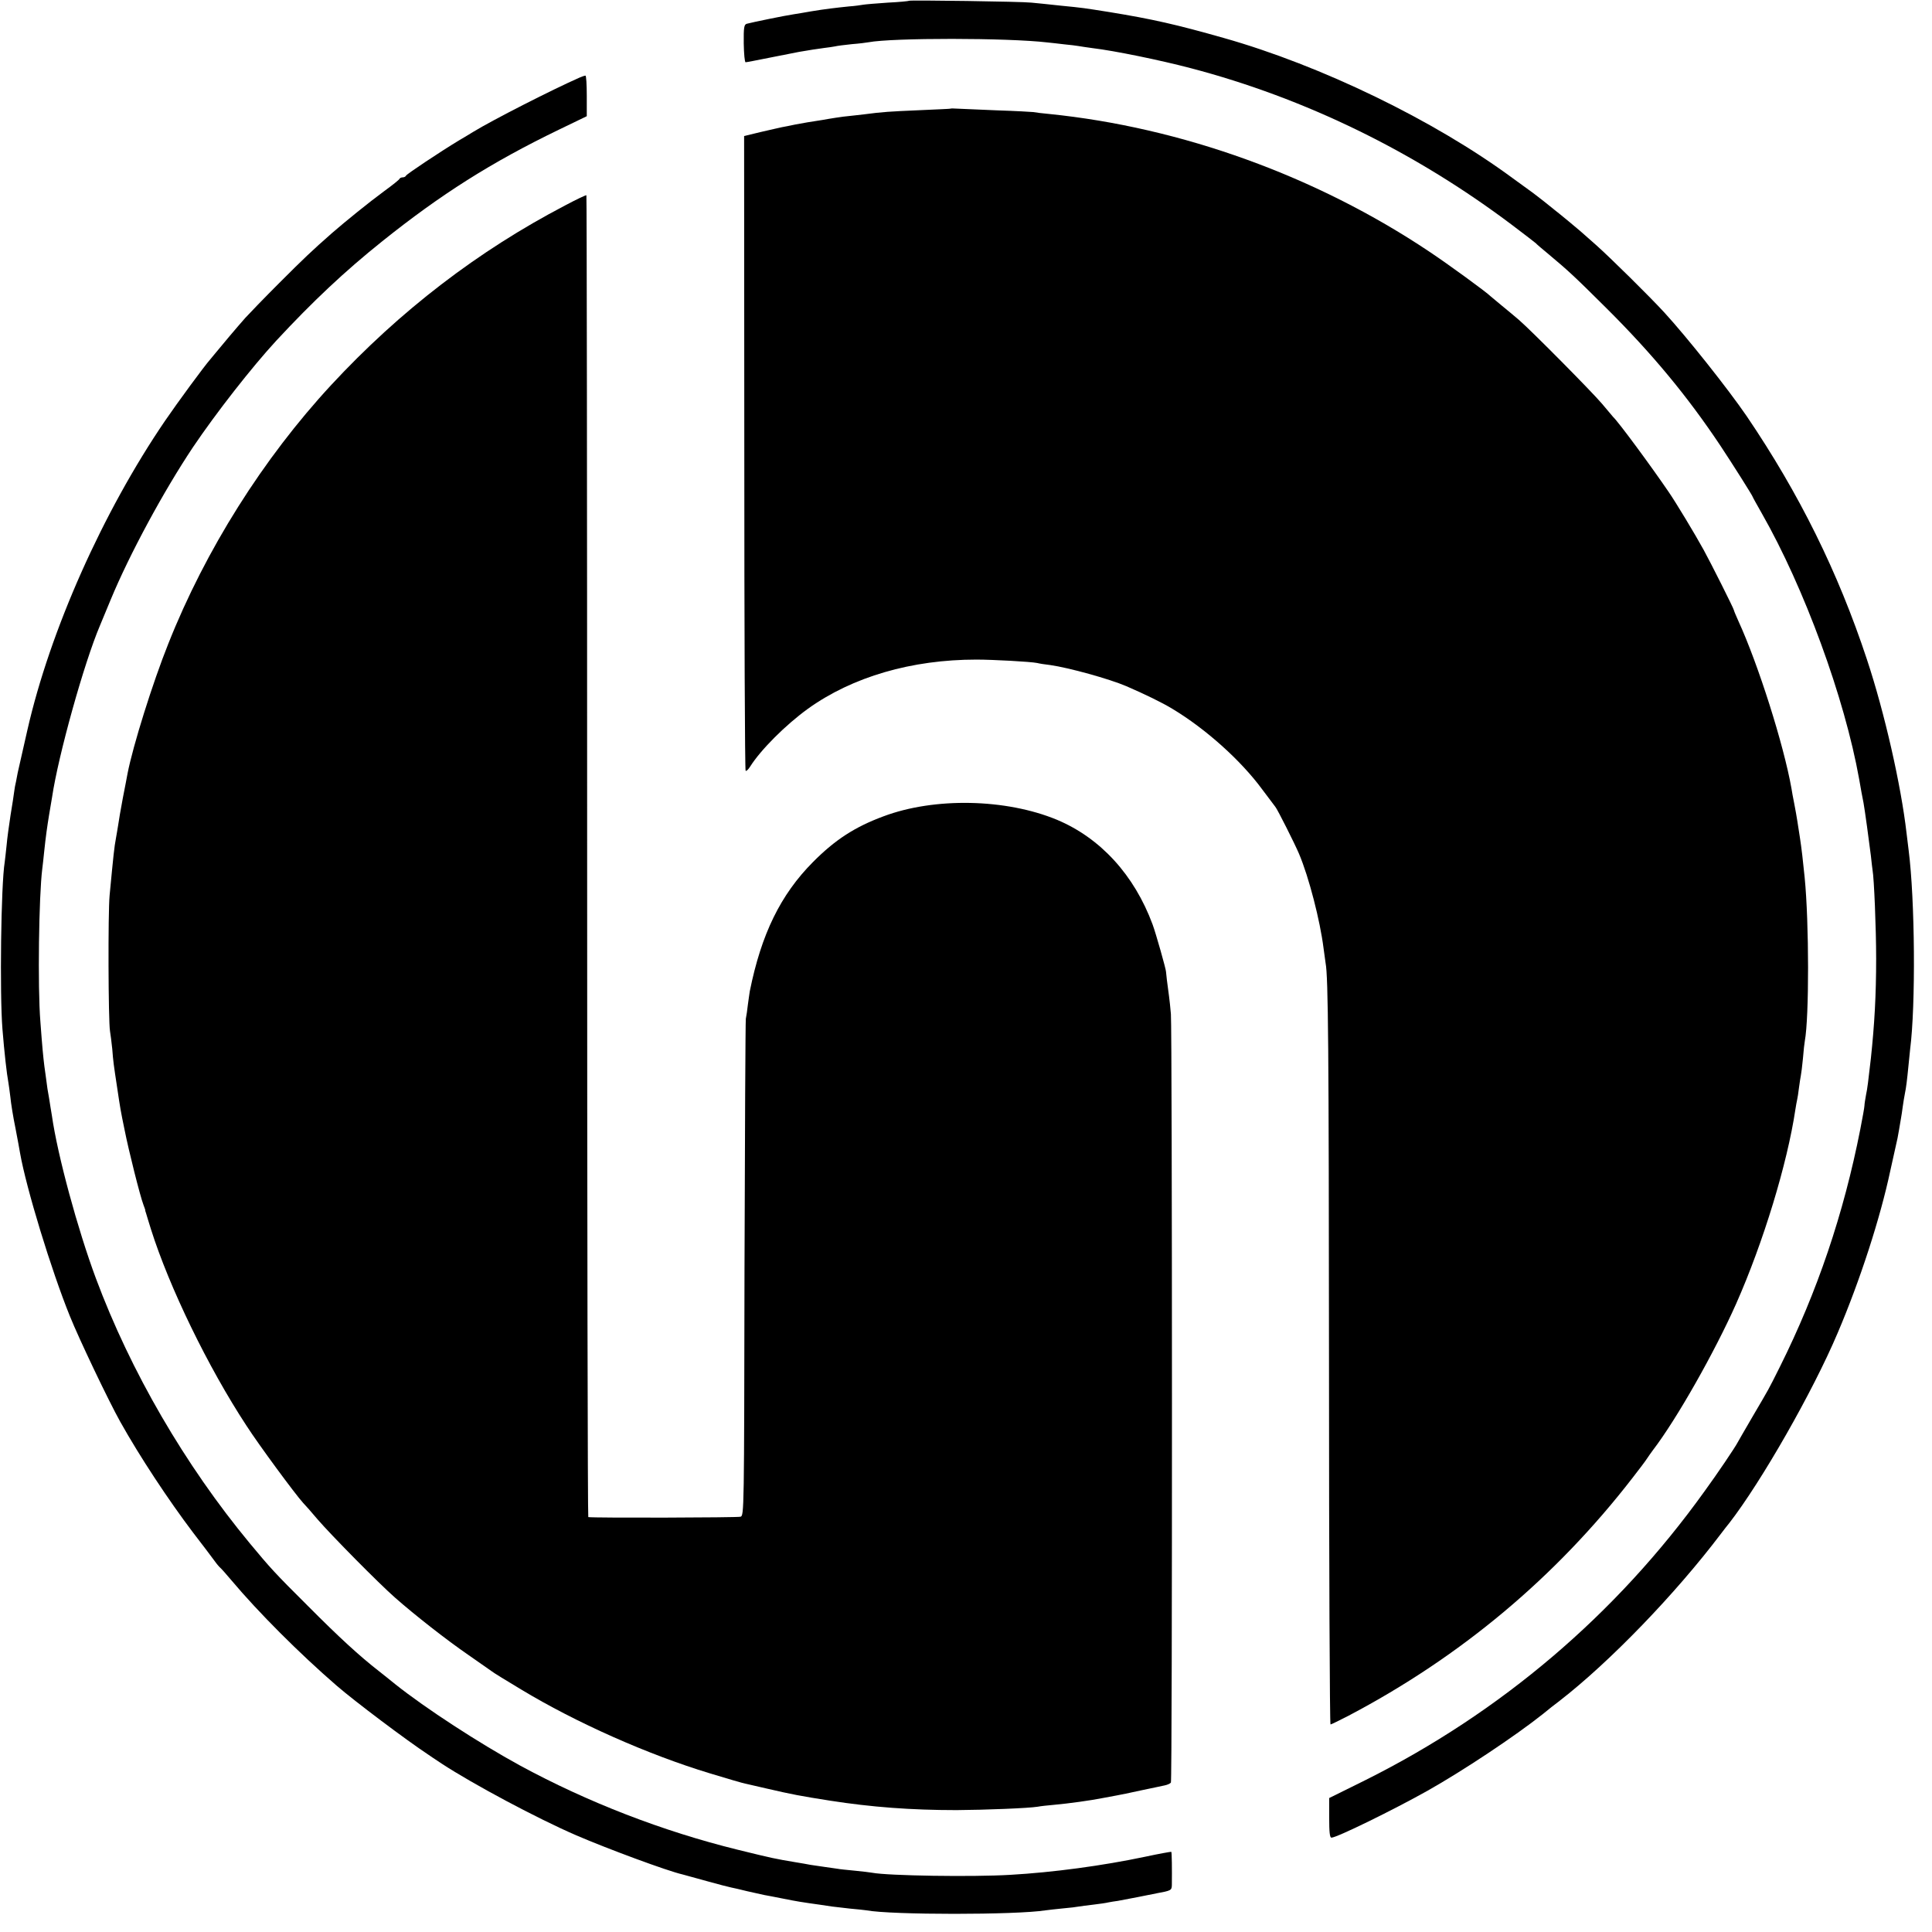 <?xml version="1.0" standalone="no"?>
<!DOCTYPE svg PUBLIC "-//W3C//DTD SVG 20010904//EN"
 "http://www.w3.org/TR/2001/REC-SVG-20010904/DTD/svg10.dtd">
<svg version="1.0" xmlns="http://www.w3.org/2000/svg"
 width="1024pt" height="1024pt" viewBox="0 0 1024 1024"
 preserveAspectRatio="xMidYMid meet">
<g transform="translate(0,1024) scale(0.1,-0.1)"
fill="#000000" stroke="none">
<path d="M4819 10236 c-2 -2 -53 -7 -114 -10 -60 -4 -119 -9 -130 -11 -11 -2
-45 -7 -75 -9 -68 -7 -128 -14 -200 -26 -30 -6 -73 -12 -95 -16 -42 -6 -218
-42 -247 -50 -14 -4 -17 -19 -16 -104 1 -55 5 -100 10 -100 5 0 66 12 136 26
70 14 136 27 147 29 46 8 102 17 135 21 19 2 44 6 55 8 11 3 52 8 90 12 39 3
78 8 88 10 127 24 737 24 949 -1 18 -2 58 -6 89 -10 31 -3 65 -7 75 -9 11 -2
44 -7 74 -11 118 -14 360 -64 520 -106 607 -159 1189 -443 1705 -832 66 -50
122 -93 125 -96 3 -4 32 -29 65 -56 110 -92 139 -119 311 -290 243 -242 428
-466 601 -725 67 -101 173 -269 173 -274 0 -2 22 -41 48 -87 225 -394 439
-978 516 -1409 7 -40 18 -103 23 -125 6 -31 31 -214 39 -280 3 -33 8 -68 9
-77 8 -43 19 -309 19 -468 0 -198 -9 -351 -28 -530 -14 -121 -18 -158 -26
-195 -4 -22 -8 -47 -8 -55 0 -8 -10 -64 -22 -125 -88 -448 -228 -862 -426
-1259 -65 -130 -54 -109 -146 -266 -40 -69 -75 -129 -78 -135 -12 -24 -109
-168 -177 -261 -468 -652 -1079 -1171 -1798 -1530 l-190 -94 0 -105 c0 -76 3
-105 12 -105 28 0 326 146 508 248 190 107 465 290 611 406 28 23 68 55 90 71
268 208 614 567 854 884 14 18 34 45 46 59 169 218 442 695 574 1007 119 279
226 610 279 860 12 55 26 116 30 135 5 19 12 55 16 80 4 25 9 54 11 65 2 10 6
37 9 60 3 22 8 52 11 67 7 33 12 75 19 147 3 31 7 71 9 89 30 232 26 793 -8
1057 -3 22 -8 63 -11 90 -29 252 -116 637 -210 920 -153 463 -359 879 -637
1289 -100 146 -316 418 -437 550 -81 88 -285 289 -360 356 -41 36 -79 70 -85
75 -12 11 -110 92 -136 112 -8 6 -33 27 -56 45 -23 18 -60 47 -83 63 -23 17
-61 44 -84 61 -415 306 -1015 597 -1532 743 -250 71 -378 100 -605 137 -139
22 -136 22 -258 34 -63 7 -133 14 -155 16 -50 6 -643 14 -648 10z"/>
<path d="M3070 9828 c-145 -64 -459 -224 -562 -287 -14 -9 -48 -29 -75 -45
-101 -61 -278 -179 -281 -187 -2 -5 -10 -9 -17 -9 -7 0 -15 -3 -17 -7 -1 -5
-39 -35 -83 -67 -79 -58 -206 -161 -275 -221 -108 -95 -148 -133 -280 -265
-80 -80 -161 -164 -180 -185 -40 -45 -127 -148 -156 -184 -10 -13 -24 -28 -29
-35 -32 -36 -173 -228 -240 -326 -330 -484 -610 -1112 -730 -1640 -17 -74 -47
-209 -51 -225 -2 -11 -6 -32 -9 -47 -4 -15 -8 -39 -10 -55 -2 -15 -10 -71 -19
-123 -8 -52 -18 -124 -21 -160 -4 -36 -8 -76 -10 -89 -20 -122 -27 -699 -12
-886 10 -124 23 -238 31 -280 2 -11 7 -47 11 -80 3 -33 15 -107 27 -165 11
-58 22 -116 24 -130 33 -188 166 -623 264 -865 49 -122 205 -449 267 -560 104
-186 256 -416 387 -589 50 -65 101 -132 113 -149 12 -17 26 -33 30 -36 4 -3
33 -35 63 -71 138 -164 356 -383 555 -555 96 -83 367 -287 485 -365 8 -6 40
-27 70 -47 168 -110 507 -291 715 -381 165 -71 483 -189 563 -207 9 -3 67 -18
127 -35 61 -17 119 -32 130 -34 11 -2 50 -11 86 -20 37 -8 78 -17 90 -20 13
-2 58 -11 99 -19 69 -14 99 -19 200 -33 19 -3 46 -7 60 -9 14 -2 57 -7 95 -11
39 -3 77 -8 86 -9 132 -25 796 -25 952 0 12 2 53 6 90 10 37 3 76 8 85 10 10
2 45 6 77 10 33 4 69 9 80 12 11 2 33 6 50 8 16 3 64 12 105 20 41 8 86 17
100 20 77 14 80 16 81 43 1 87 0 174 -3 177 -1 1 -64 -10 -138 -26 -228 -48
-488 -83 -715 -96 -200 -12 -648 -5 -732 11 -10 2 -52 7 -93 11 -41 4 -82 8
-90 10 -8 1 -40 6 -70 10 -30 4 -64 9 -75 11 -11 2 -47 9 -80 14 -107 18 -118
20 -305 66 -398 98 -796 252 -1155 447 -214 117 -498 301 -661 431 -28 23 -66
53 -85 68 -104 81 -212 180 -379 348 -177 176 -197 199 -306 330 -343 414
-632 911 -816 1405 -96 258 -203 651 -233 862 -4 21 -10 63 -15 93 -6 30 -12
71 -14 90 -3 19 -7 55 -11 80 -6 49 -11 98 -21 235 -15 183 -8 668 10 810 2
17 7 57 10 90 9 86 16 133 26 195 5 30 12 73 16 95 33 222 170 713 254 910 5
11 30 72 56 135 100 242 282 578 437 810 122 181 311 423 441 564 193 208 364
369 563 528 310 248 576 417 936 591 l147 71 0 108 c0 59 -3 108 -7 107 -5 0
-19 -5 -33 -11z"/>
<path d="M5037 9664 c-1 -1 -74 -4 -162 -8 -162 -7 -196 -9 -295 -22 -30 -3
-66 -8 -80 -9 -14 -1 -45 -5 -70 -9 -25 -4 -57 -9 -72 -12 -65 -10 -96 -15
-143 -24 -27 -6 -59 -12 -70 -14 -11 -2 -61 -14 -110 -25 l-91 -22 1 -1678 c0
-924 3 -1682 7 -1686 3 -4 14 6 24 22 56 89 188 221 307 307 236 169 549 260
892 260 88 0 288 -11 322 -18 11 -3 43 -8 70 -11 98 -14 312 -73 403 -112 97
-42 190 -87 244 -120 175 -105 363 -273 476 -427 33 -44 65 -86 70 -93 12 -15
103 -196 125 -248 53 -125 112 -356 130 -500 4 -32 9 -68 11 -80 14 -72 17
-446 18 -2137 0 -1044 4 -1898 8 -1898 4 0 46 21 95 46 595 313 1098 734 1505
1260 35 45 70 91 78 104 8 12 22 32 31 44 127 166 328 522 441 776 144 325
271 742 314 1030 3 19 7 42 9 50 2 8 7 38 10 65 4 28 8 57 10 65 2 8 7 49 11
90 3 41 8 83 10 93 23 124 23 625 -1 867 -8 82 -17 159 -25 210 -5 30 -11 71
-14 90 -3 19 -10 60 -16 90 -6 30 -13 67 -15 82 -41 231 -176 657 -281 886
-13 29 -24 55 -24 58 0 7 -122 250 -160 319 -46 84 -147 251 -184 305 -96 141
-268 374 -296 400 -3 3 -29 34 -59 70 -55 65 -376 389 -441 445 -19 17 -60 50
-90 75 -30 25 -57 47 -60 50 -19 20 -226 171 -327 238 -597 399 -1312 657
-2013 728 -36 3 -73 8 -83 10 -9 1 -95 6 -190 9 -94 4 -189 8 -210 9 -20 1
-38 2 -40 0z"/>
<path d="M2995 9151 c-460 -240 -876 -559 -1240 -952 -360 -389 -666 -874
-863 -1371 -83 -207 -188 -543 -216 -688 -2 -14 -14 -72 -25 -130 -11 -58 -22
-123 -25 -145 -4 -22 -8 -51 -11 -65 -10 -54 -13 -85 -34 -305 -9 -92 -7 -666
2 -720 3 -16 8 -59 12 -95 5 -66 7 -80 26 -205 17 -114 18 -120 39 -222 22
-112 83 -354 100 -398 6 -16 11 -30 10 -30 -1 0 1 -7 4 -15 2 -8 14 -46 26
-85 97 -307 302 -730 506 -1041 67 -104 259 -364 300 -409 11 -11 46 -51 79
-90 69 -80 321 -336 410 -414 101 -89 270 -222 388 -303 62 -43 117 -82 123
-86 5 -5 75 -48 155 -96 293 -177 674 -346 1001 -445 92 -28 177 -53 190 -55
13 -3 64 -15 113 -26 134 -31 176 -39 335 -64 218 -34 428 -50 670 -50 152 1
381 10 430 18 14 3 53 7 86 10 78 7 194 23 259 36 28 5 61 11 75 14 14 2 70
14 125 26 55 11 112 24 128 27 15 3 30 10 33 15 8 12 7 3985 0 4073 -3 33 -7
76 -10 95 -9 63 -16 125 -16 130 0 13 -53 201 -71 250 -97 262 -276 458 -507
555 -270 112 -649 120 -920 18 -151 -56 -256 -124 -373 -242 -172 -173 -274
-382 -335 -685 -2 -11 -6 -42 -10 -70 -3 -28 -8 -62 -11 -76 -2 -14 -5 -612
-7 -1329 -2 -1284 -2 -1304 -21 -1310 -15 -5 -775 -7 -807 -2 -3 1 -6 1576 -6
3502 0 1925 -2 3502 -4 3504 -2 2 -53 -22 -113 -54z"/>
</g>
</svg>
